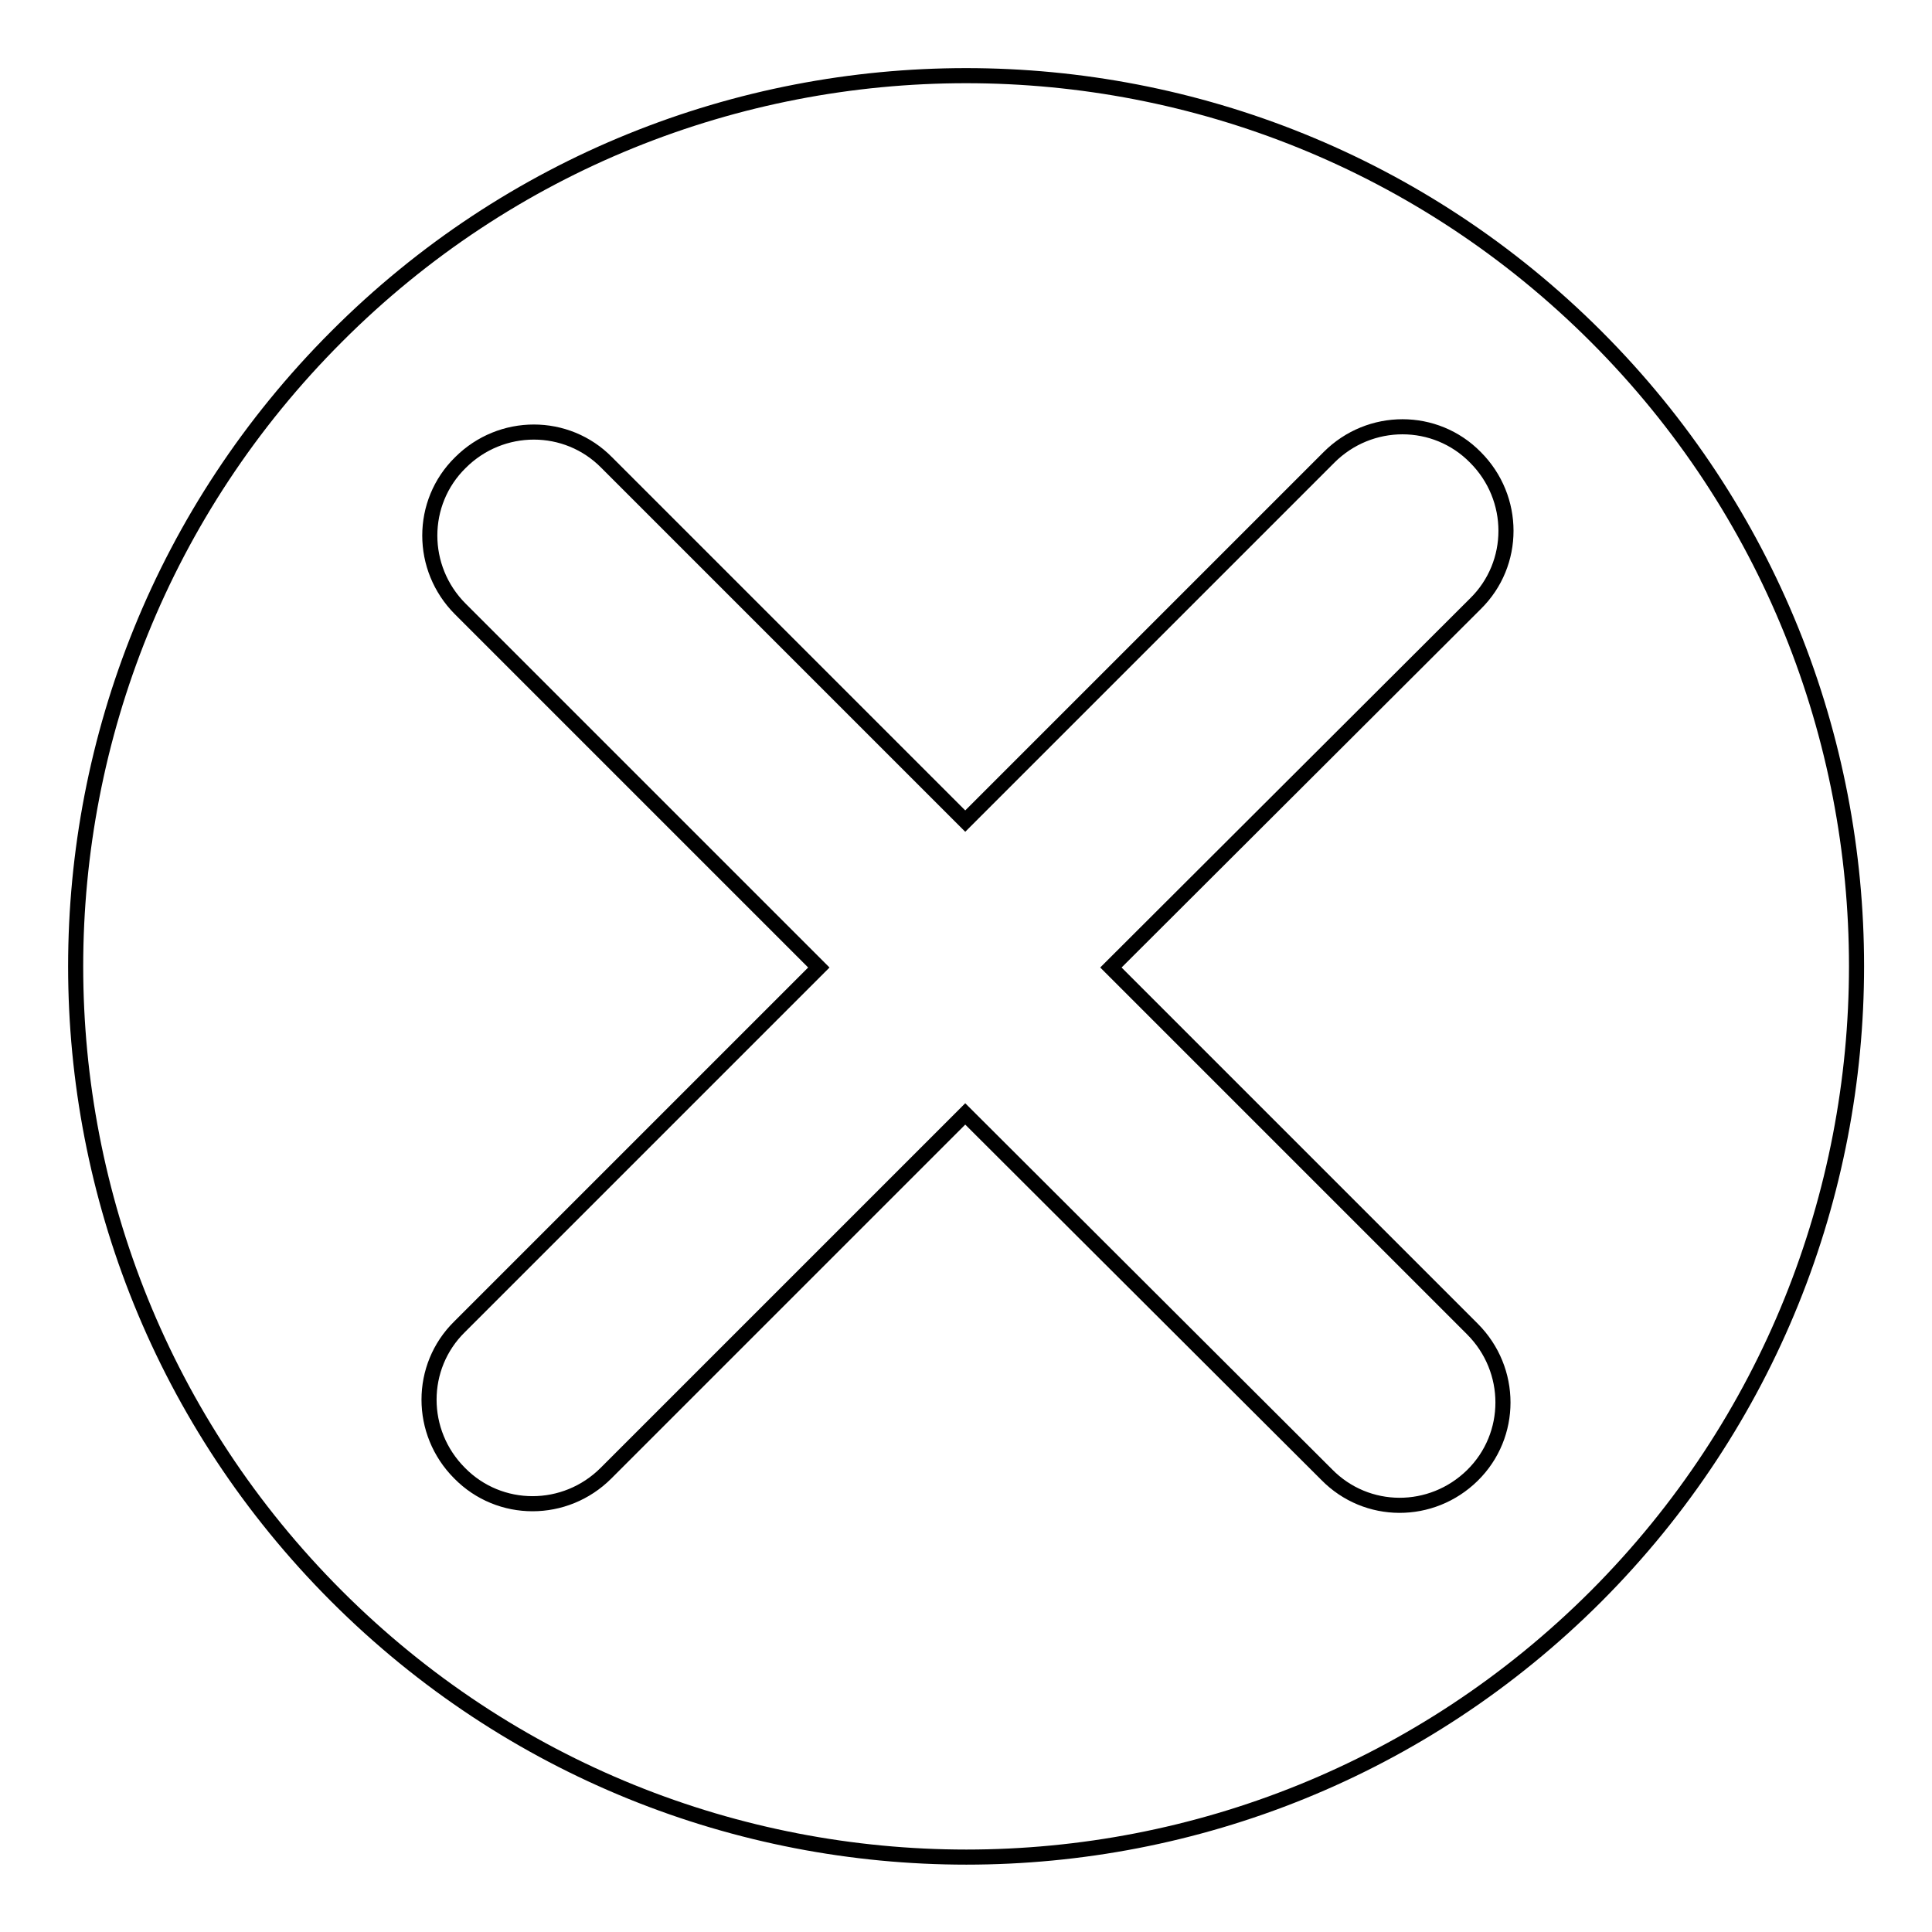 <?xml version="1.0" encoding="utf-8"?>
<!-- Svg Vector Icons : http://www.onlinewebfonts.com/icon -->
<!DOCTYPE svg PUBLIC "-//W3C//DTD SVG 1.1//EN" "http://www.w3.org/Graphics/SVG/1.1/DTD/svg11.dtd">
<svg version="1.1" xmlns="http://www.w3.org/2000/svg" xmlns:xlink="http://www.w3.org/1999/xlink" x="0px" y="0px" viewBox="0 0 256 256" enable-background="new 0 0 256 256" xml:space="preserve">
<g> <path stroke-width="2" fill-opacity="0" stroke="#000000"  d="M211.5,44.6C165.4-1.5,90.6-1.5,44.6,44.6c-46.1,46.1-46.1,120.8,0,166.9c46.1,46.1,120.8,46.1,166.9,0 C257.5,165.4,257.5,90.6,211.5,44.6z M175.8,195.4l-47.9-47.8l-47.6,47.6c-5.4,5.4-14.1,5.4-19.4,0c-5.4-5.4-5.4-14.1,0-19.4 l47.6-47.6L61,80.7c-5.4-5.4-5.4-14.1,0-19.4c5.4-5.4,14.1-5.4,19.4,0l47.5,47.5l48.2-48.2c5.4-5.4,14.1-5.4,19.4,0 c5.4,5.4,5.4,14.1,0,19.4l-48.3,48.2l47.9,47.9c5.4,5.4,5.4,14.1,0,19.4S181.1,200.8,175.8,195.4z"/></g>
</svg>